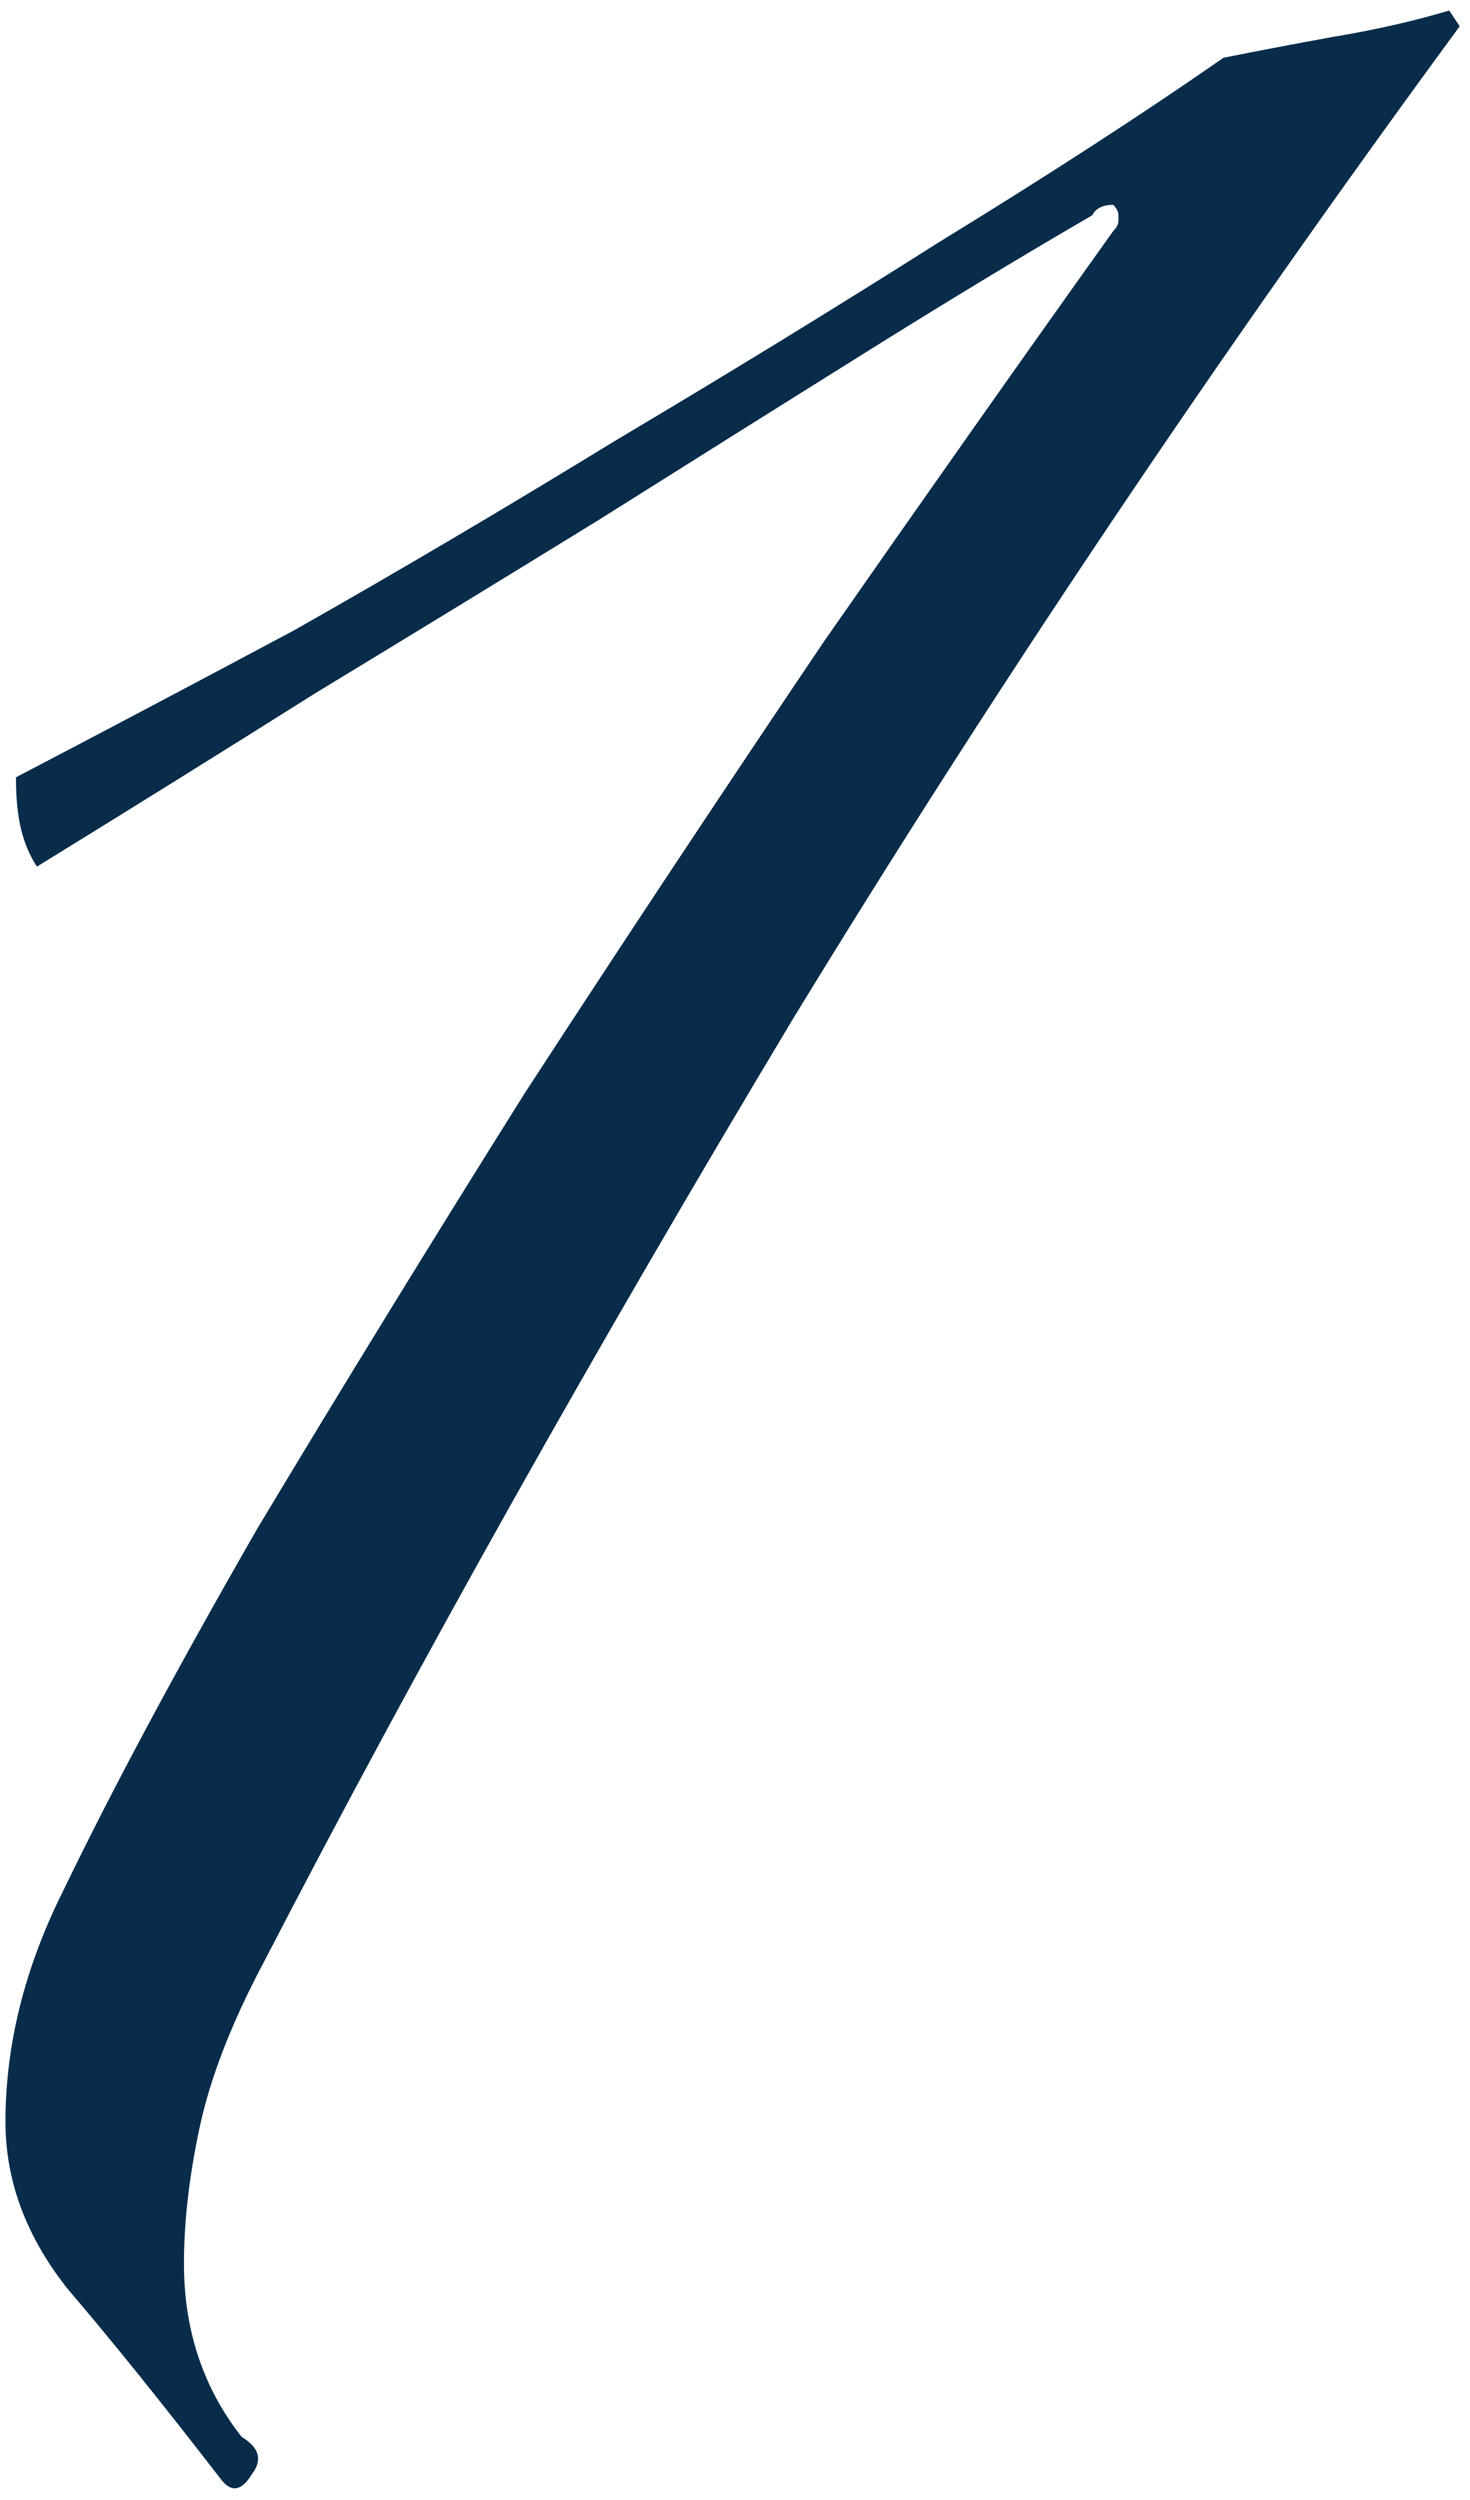 <svg width="70" height="119" viewBox="0 0 70 119" fill="none" xmlns="http://www.w3.org/2000/svg">
<path d="M69.51 1.25C58.01 16.917 47.426 32.667 37.76 48.5C28.26 64.333 19.843 79.333 12.51 93.5C11.01 96.333 10.01 98.917 9.51 101.25C9.01 103.583 8.76 105.75 8.76 107.75C8.76 110.917 9.676 113.667 11.51 116C12.343 116.5 12.51 117.083 12.01 117.75C11.51 118.583 11.01 118.667 10.51 118C7.676 114.333 5.26 111.333 3.26 109C1.26 106.5 0.26 103.833 0.26 101C0.26 97.333 1.176 93.667 3.01 90C5.343 85.167 8.426 79.417 12.26 72.75C16.26 66.083 20.51 59.167 25.01 52C29.676 44.833 34.426 37.667 39.26 30.5C44.26 23.333 48.843 16.833 53.01 11C53.176 10.833 53.26 10.667 53.26 10.5V10.25C53.26 10.083 53.176 9.917 53.01 9.75C52.51 9.75 52.176 9.917 52.01 10.25C48.843 12.083 45.26 14.25 41.26 16.75C37.26 19.25 33.01 21.917 28.51 24.75C24.176 27.417 19.676 30.167 15.01 33C10.51 35.833 6.093 38.583 1.76 41.25C1.426 40.75 1.176 40.167 1.01 39.5C0.843 38.833 0.76 38 0.76 37C4.593 35 9.01 32.667 14.01 30C19.01 27.167 24.093 24.167 29.26 21C34.593 17.833 39.76 14.667 44.76 11.5C49.926 8.333 54.426 5.417 58.26 2.75C59.926 2.417 61.676 2.083 63.51 1.75C65.51 1.417 67.343 1 69.01 0.5L69.51 1.25Z" fill="#082C4A"/>
</svg>
